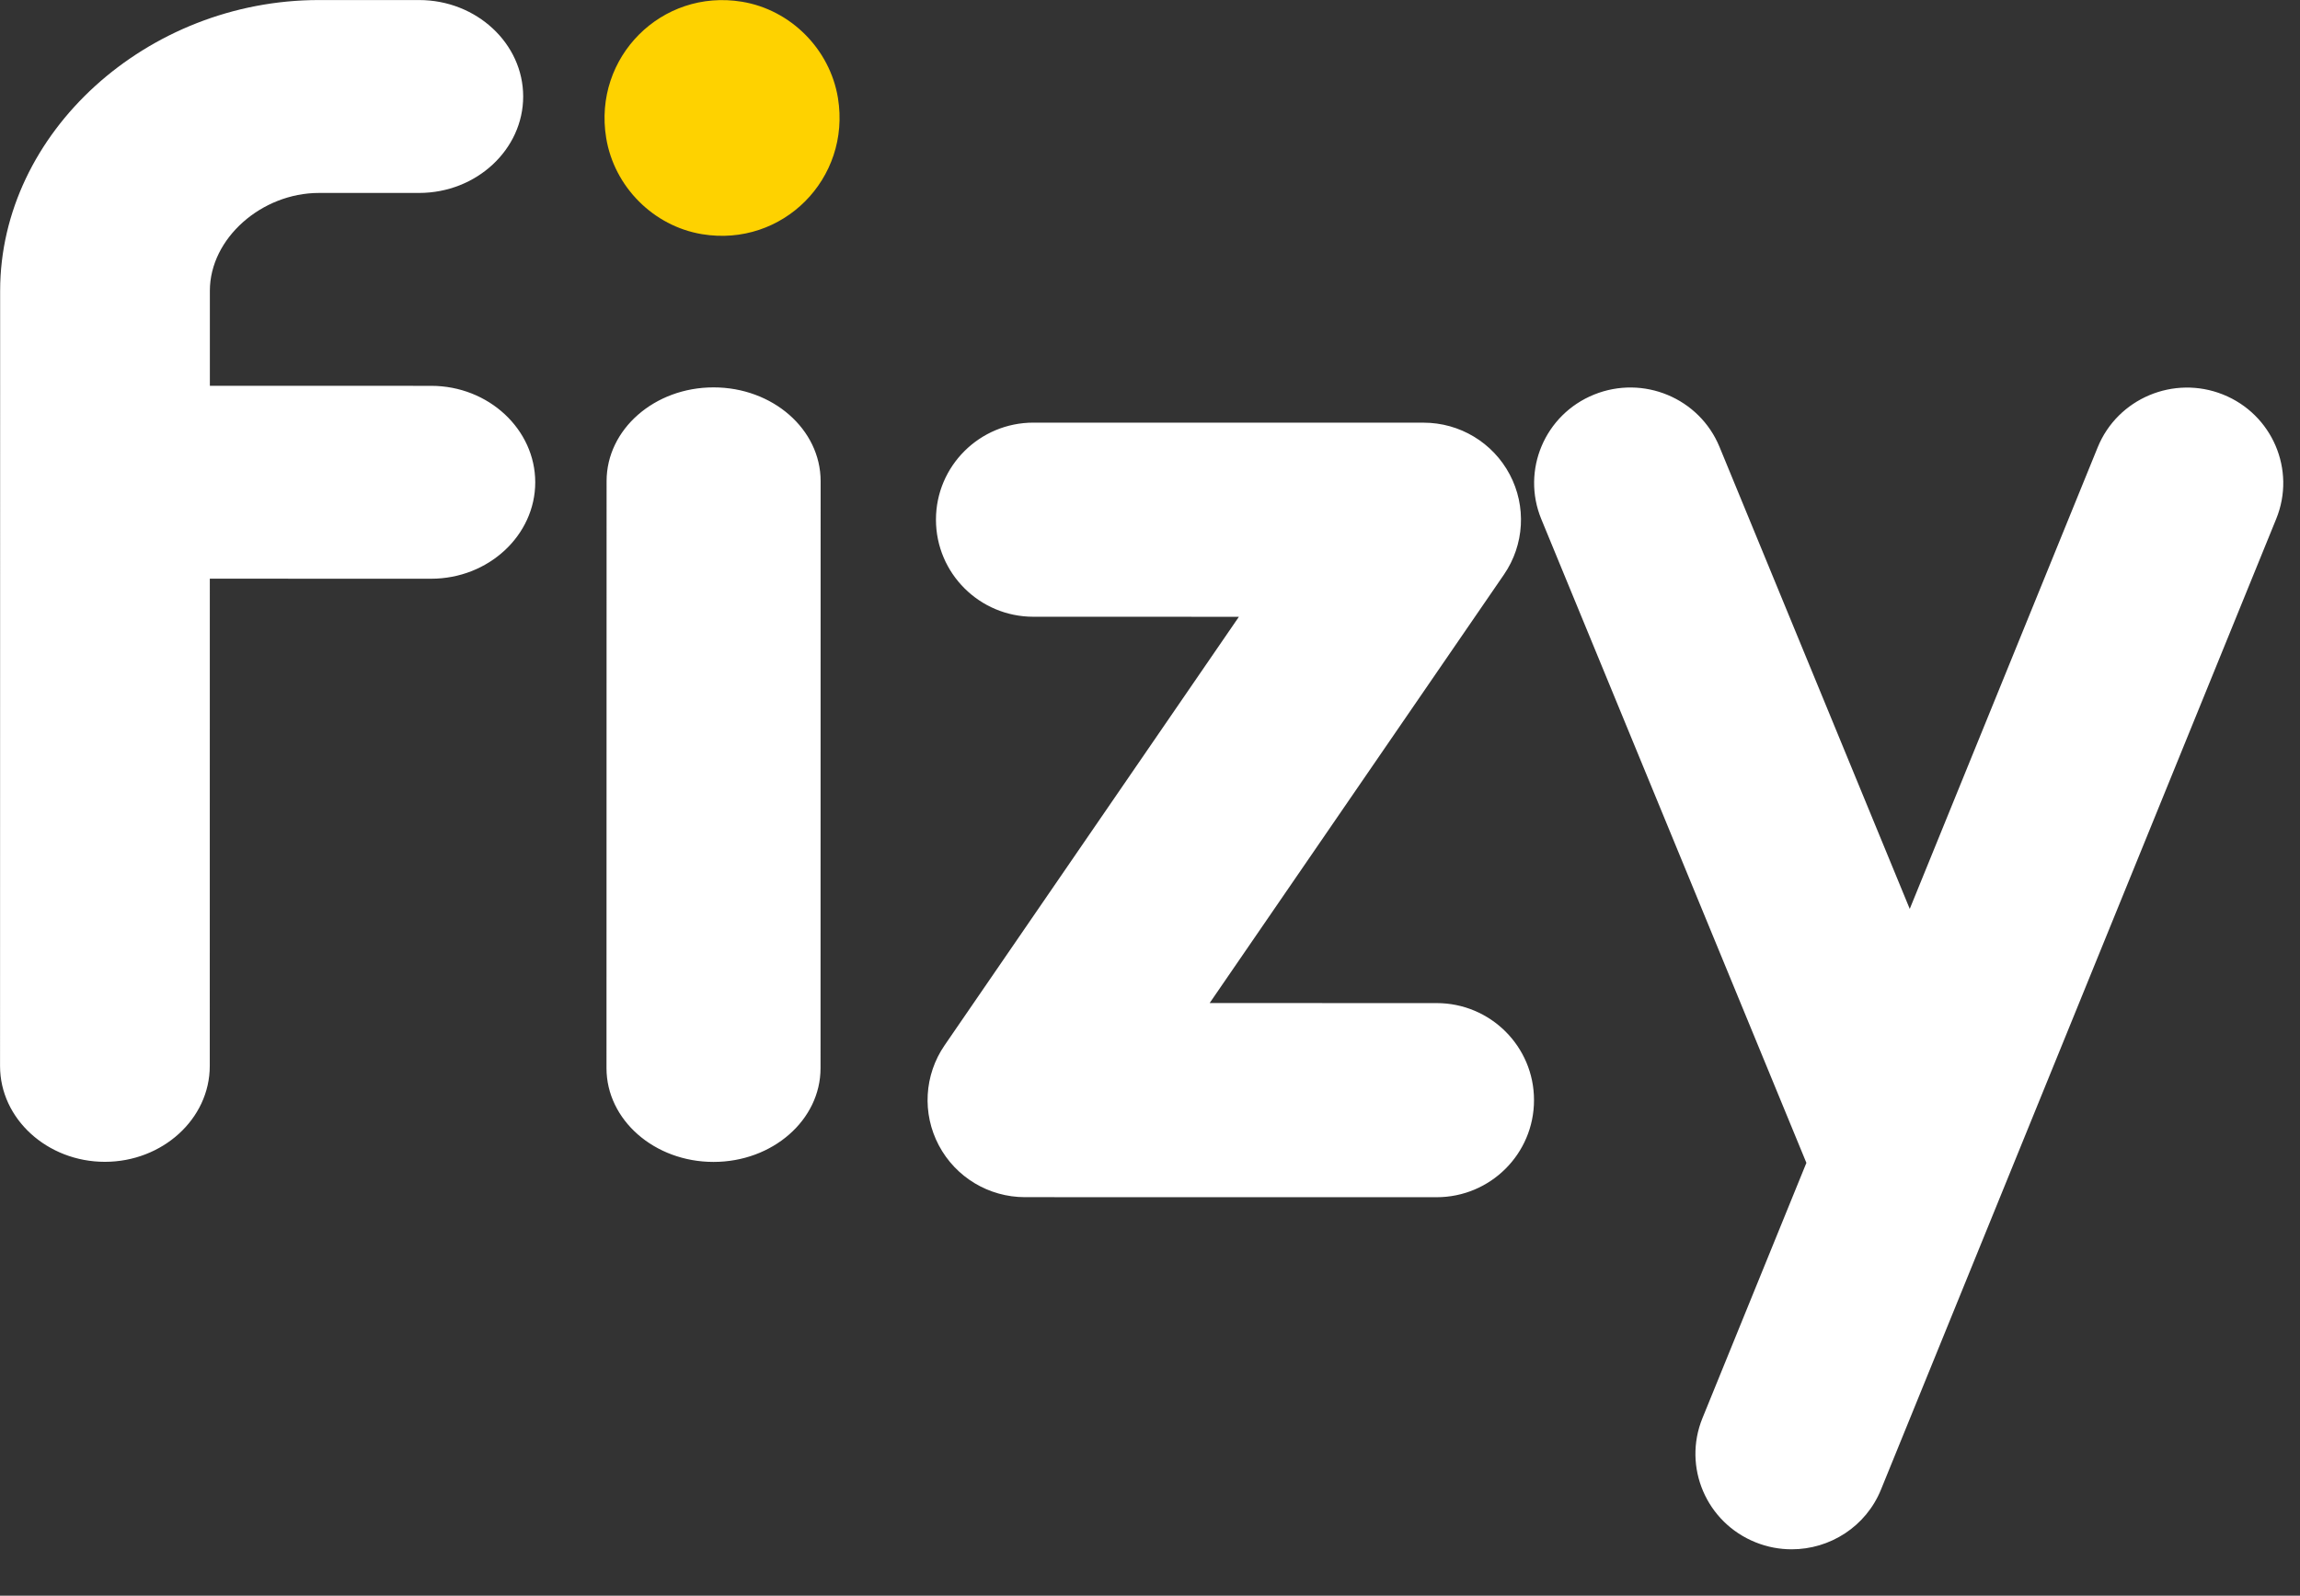 <svg width="49" height="34" viewBox="0 0 49 34" fill="none" xmlns="http://www.w3.org/2000/svg">
<rect x="0" y="0" width="49" height="34" fill="#333333" stroke="none"/>
<g id="logo">
<path id="Combined-Shape" d="M44.69 9.531C45.114 8.49 46.31 7.986 47.36 8.406C48.41 8.827 48.918 10.012 48.494 11.054L40.073 31.739C39.751 32.531 38.982 33.012 38.17 33.011C37.915 33.011 37.655 32.964 37.404 32.863C36.353 32.443 35.845 31.257 36.27 30.215L38.484 24.777L32.836 11.06C32.408 10.02 32.911 8.832 33.959 8.408C35.008 7.983 36.205 8.482 36.633 9.522L40.686 19.366L44.69 9.531ZM30.329 9.006C31.099 9.006 31.805 9.431 32.164 10.11C32.523 10.788 32.476 11.609 32.041 12.242L25.771 21.372L30.607 21.373C31.753 21.373 32.682 22.299 32.681 23.441C32.681 24.584 31.752 25.509 30.606 25.509L21.836 25.508C21.066 25.508 20.36 25.083 20.001 24.404C19.642 23.726 19.689 22.905 20.124 22.272L26.394 13.142L22.015 13.141C20.869 13.141 19.94 12.215 19.94 11.072C19.94 9.93 20.87 9.005 22.016 9.005L30.329 9.006ZM15.201 24.757C13.942 24.757 12.921 23.862 12.921 22.759L12.923 10.251C12.923 9.148 13.944 8.253 15.203 8.254C16.462 8.254 17.483 9.148 17.483 10.252L17.481 22.76C17.481 23.863 16.46 24.757 15.201 24.757ZM9.185 8.221L4.471 8.22L4.471 6.196C4.471 5.076 5.577 4.111 6.795 4.111L8.928 4.111C10.153 4.111 11.146 3.183 11.146 2.056C11.147 0.93 10.154 0.001 8.929 0.001L6.796 0.001C3.131 0 0.004 2.825 0.003 6.196L0.001 22.714C0.001 23.841 1.01 24.755 2.234 24.755C3.459 24.755 4.468 23.842 4.469 22.715L4.47 12.33L9.185 12.331C10.41 12.331 11.403 11.403 11.403 10.276C11.403 9.15 10.41 8.221 9.185 8.221Z" fill="white"/>
<path id="Fill-11" d="M12.914 2.938C12.633 1.22 14.094 -0.245 15.807 0.037C16.845 0.208 17.681 1.048 17.852 2.088C18.132 3.807 16.672 5.272 14.958 4.99C13.921 4.819 13.084 3.979 12.914 2.938Z" fill="#FED200"/>
</g>
</svg>
